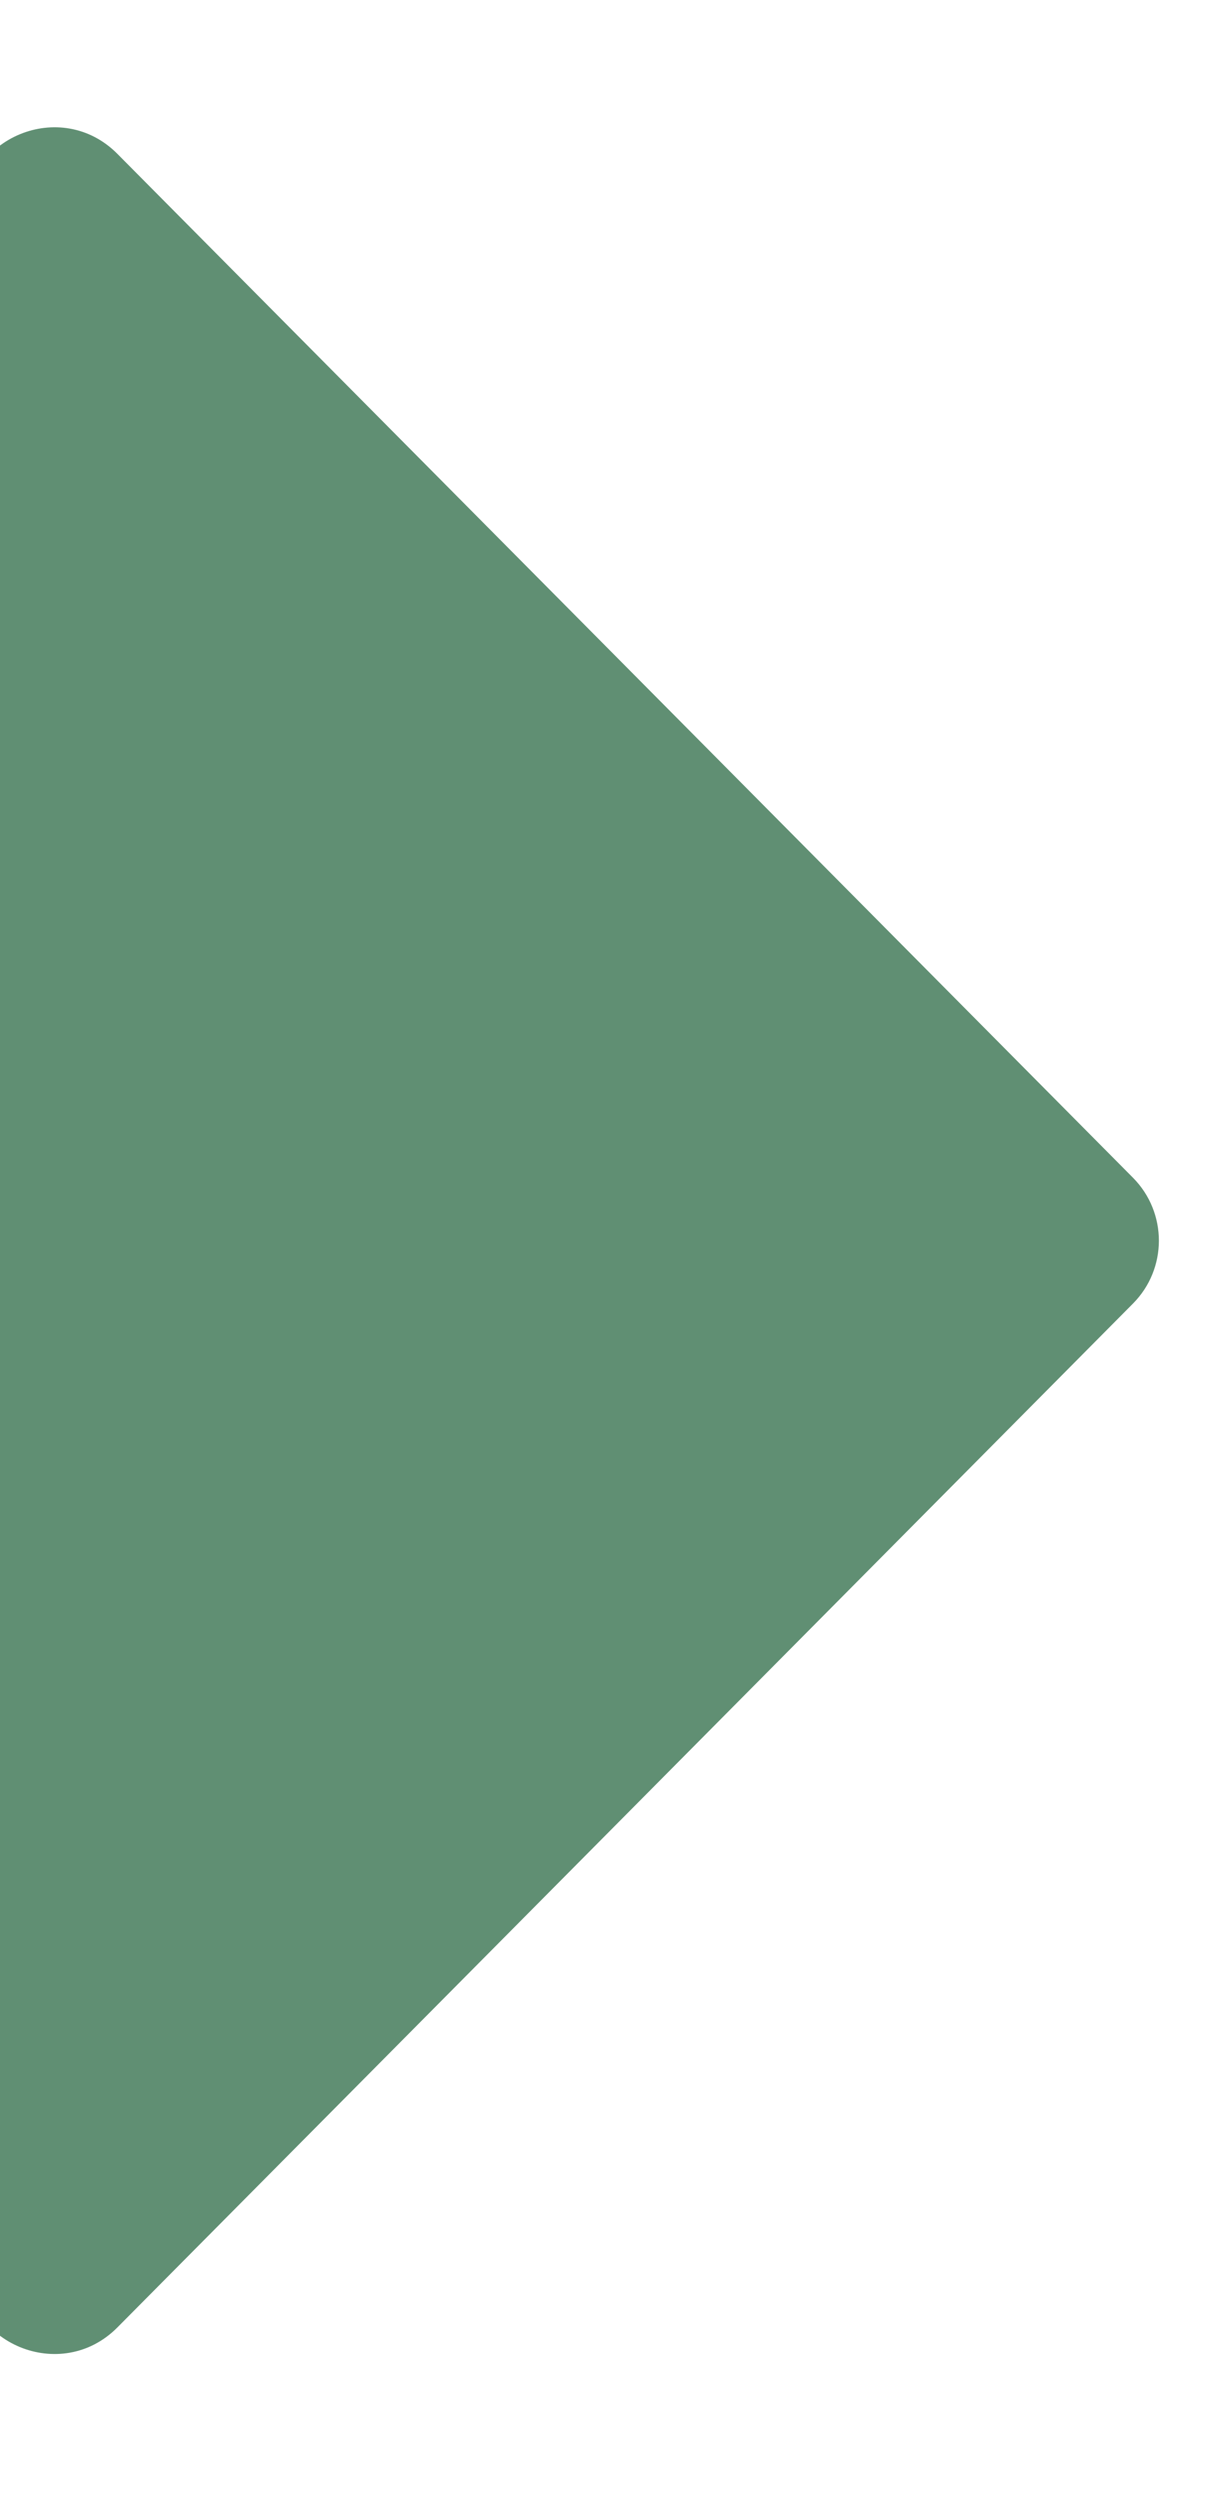 <?xml version="1.0" encoding="UTF-8"?> <svg xmlns="http://www.w3.org/2000/svg" width="27" height="56" viewBox="0 0 27 56" fill="none"><g clip-path="url(#clip0_164_509)"><path d="M-0.79 27.79V4.855C-0.79 3.07 1.372 2.179 2.63 3.446L25.387 26.381C26.16 27.161 26.16 28.419 25.387 29.198L2.63 52.133C1.372 53.4 -0.79 52.51 -0.79 50.724V27.79Z" fill="#608F73"></path></g><defs><clipPath id="clip0_164_509"><rect width="27" height="56" fill="white"></rect></clipPath></defs></svg> 